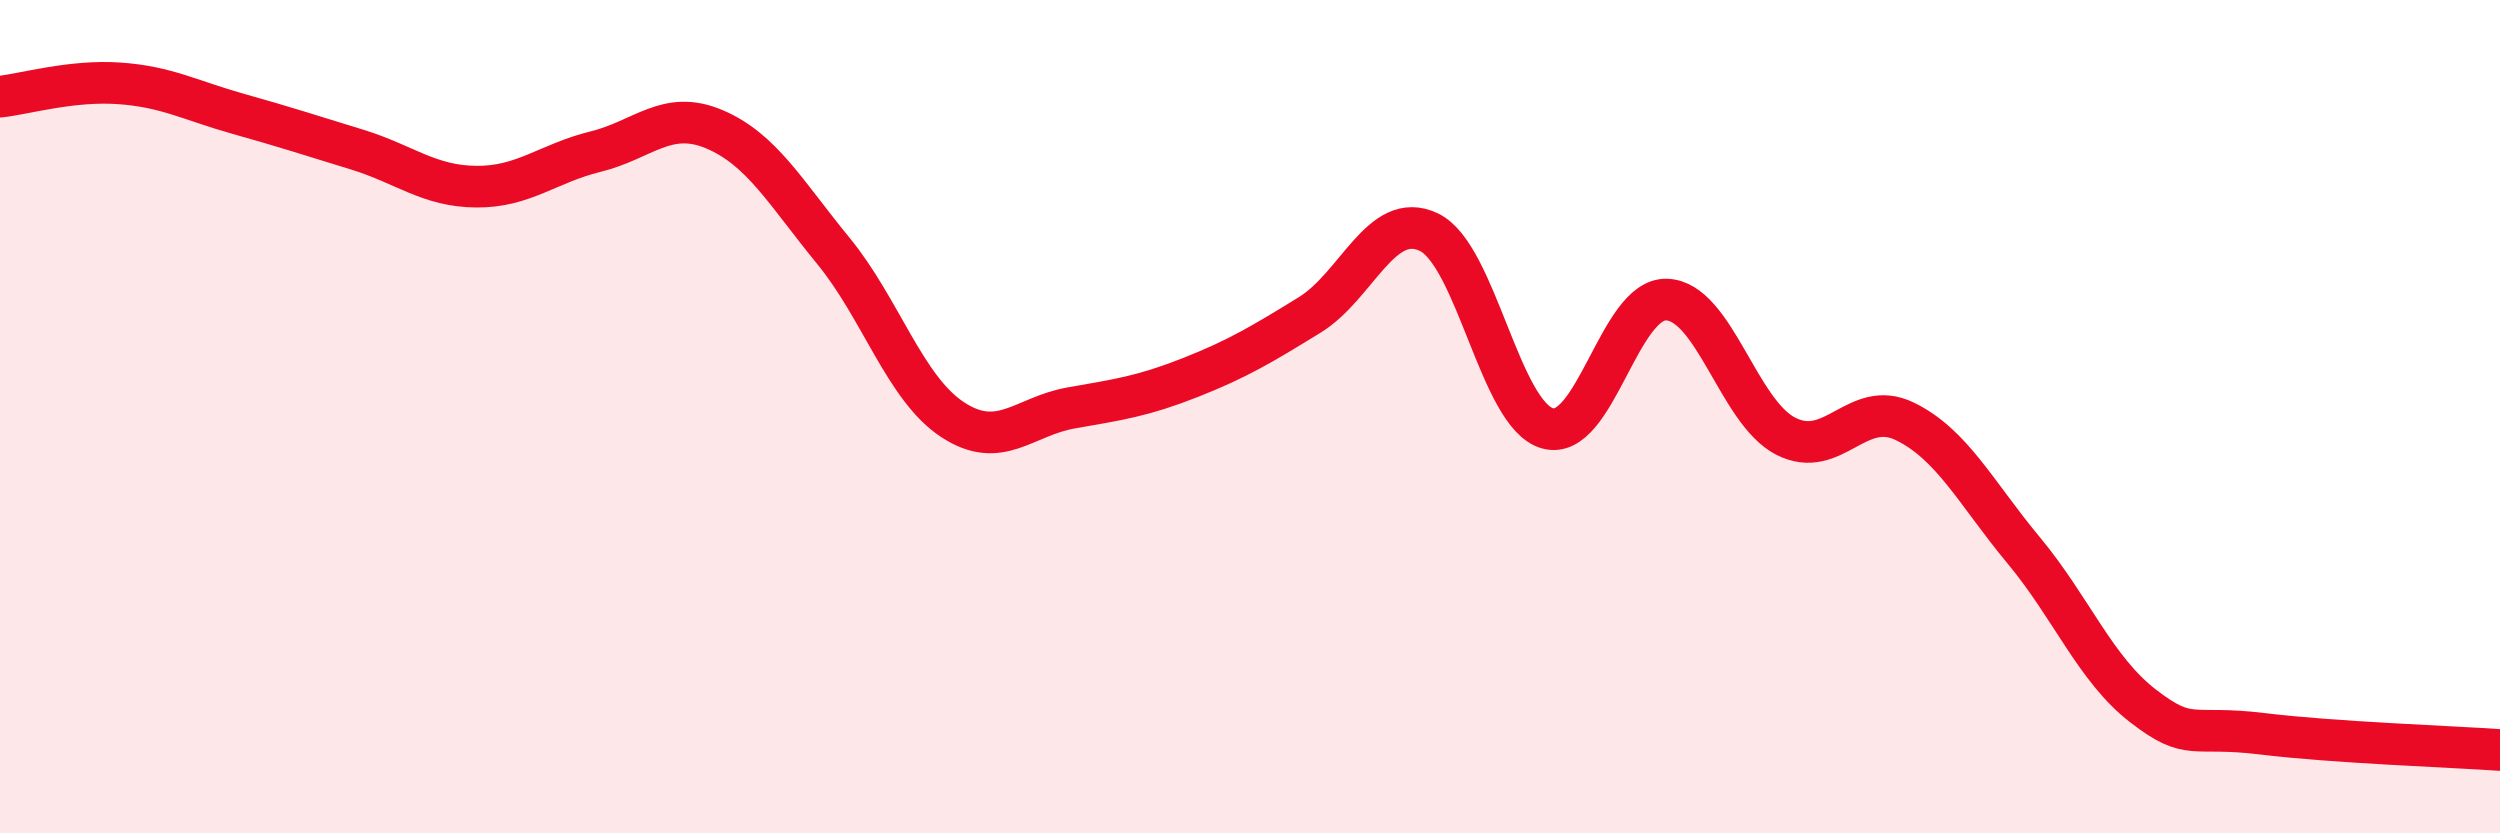 
    <svg width="60" height="20" viewBox="0 0 60 20" xmlns="http://www.w3.org/2000/svg">
      <path
        d="M 0,2.32 C 0.57,2.26 1.72,1.92 2.86,2 C 4,2.08 4.57,2.41 5.71,2.73 C 6.85,3.05 7.43,3.24 8.57,3.59 C 9.71,3.94 10.29,4.47 11.43,4.48 C 12.57,4.49 13.15,3.92 14.29,3.64 C 15.43,3.36 16,2.62 17.14,3.1 C 18.28,3.58 18.86,4.63 20,6.02 C 21.14,7.41 21.72,9.32 22.86,10.07 C 24,10.82 24.57,9.99 25.71,9.79 C 26.85,9.59 27.43,9.51 28.57,9.06 C 29.71,8.61 30.29,8.26 31.43,7.56 C 32.57,6.86 33.15,5.03 34.29,5.57 C 35.43,6.11 36,9.96 37.14,10.28 C 38.28,10.6 38.86,7.15 40,7.19 C 41.14,7.23 41.72,9.89 42.86,10.47 C 44,11.05 44.57,9.56 45.71,10.11 C 46.85,10.66 47.43,11.84 48.57,13.21 C 49.71,14.58 50.29,16.06 51.43,16.94 C 52.57,17.82 52.58,17.4 54.29,17.61 C 56,17.82 58.86,17.92 60,18L60 20L0 20Z"
        fill="#EB0A25"
        opacity="0.1"
        stroke-linecap="round"
        stroke-linejoin="round"
      />
      <path
        d="M 0,2.32 C 0.57,2.26 1.72,1.92 2.86,2 C 4,2.08 4.57,2.41 5.71,2.73 C 6.85,3.05 7.43,3.24 8.57,3.59 C 9.71,3.94 10.29,4.47 11.43,4.48 C 12.57,4.49 13.15,3.92 14.29,3.64 C 15.43,3.36 16,2.62 17.14,3.1 C 18.28,3.58 18.86,4.63 20,6.02 C 21.14,7.41 21.72,9.32 22.86,10.07 C 24,10.82 24.57,9.99 25.71,9.79 C 26.85,9.59 27.43,9.51 28.57,9.06 C 29.71,8.61 30.29,8.26 31.43,7.56 C 32.57,6.86 33.15,5.03 34.29,5.57 C 35.43,6.11 36,9.96 37.14,10.28 C 38.28,10.6 38.86,7.15 40,7.19 C 41.14,7.23 41.72,9.89 42.86,10.47 C 44,11.05 44.57,9.56 45.71,10.11 C 46.85,10.66 47.43,11.84 48.57,13.21 C 49.71,14.58 50.29,16.06 51.43,16.94 C 52.57,17.82 52.58,17.4 54.29,17.61 C 56,17.82 58.86,17.92 60,18"
        stroke="#EB0A25"
        stroke-width="1"
        fill="none"
        stroke-linecap="round"
        stroke-linejoin="round"
      />
    </svg>
  